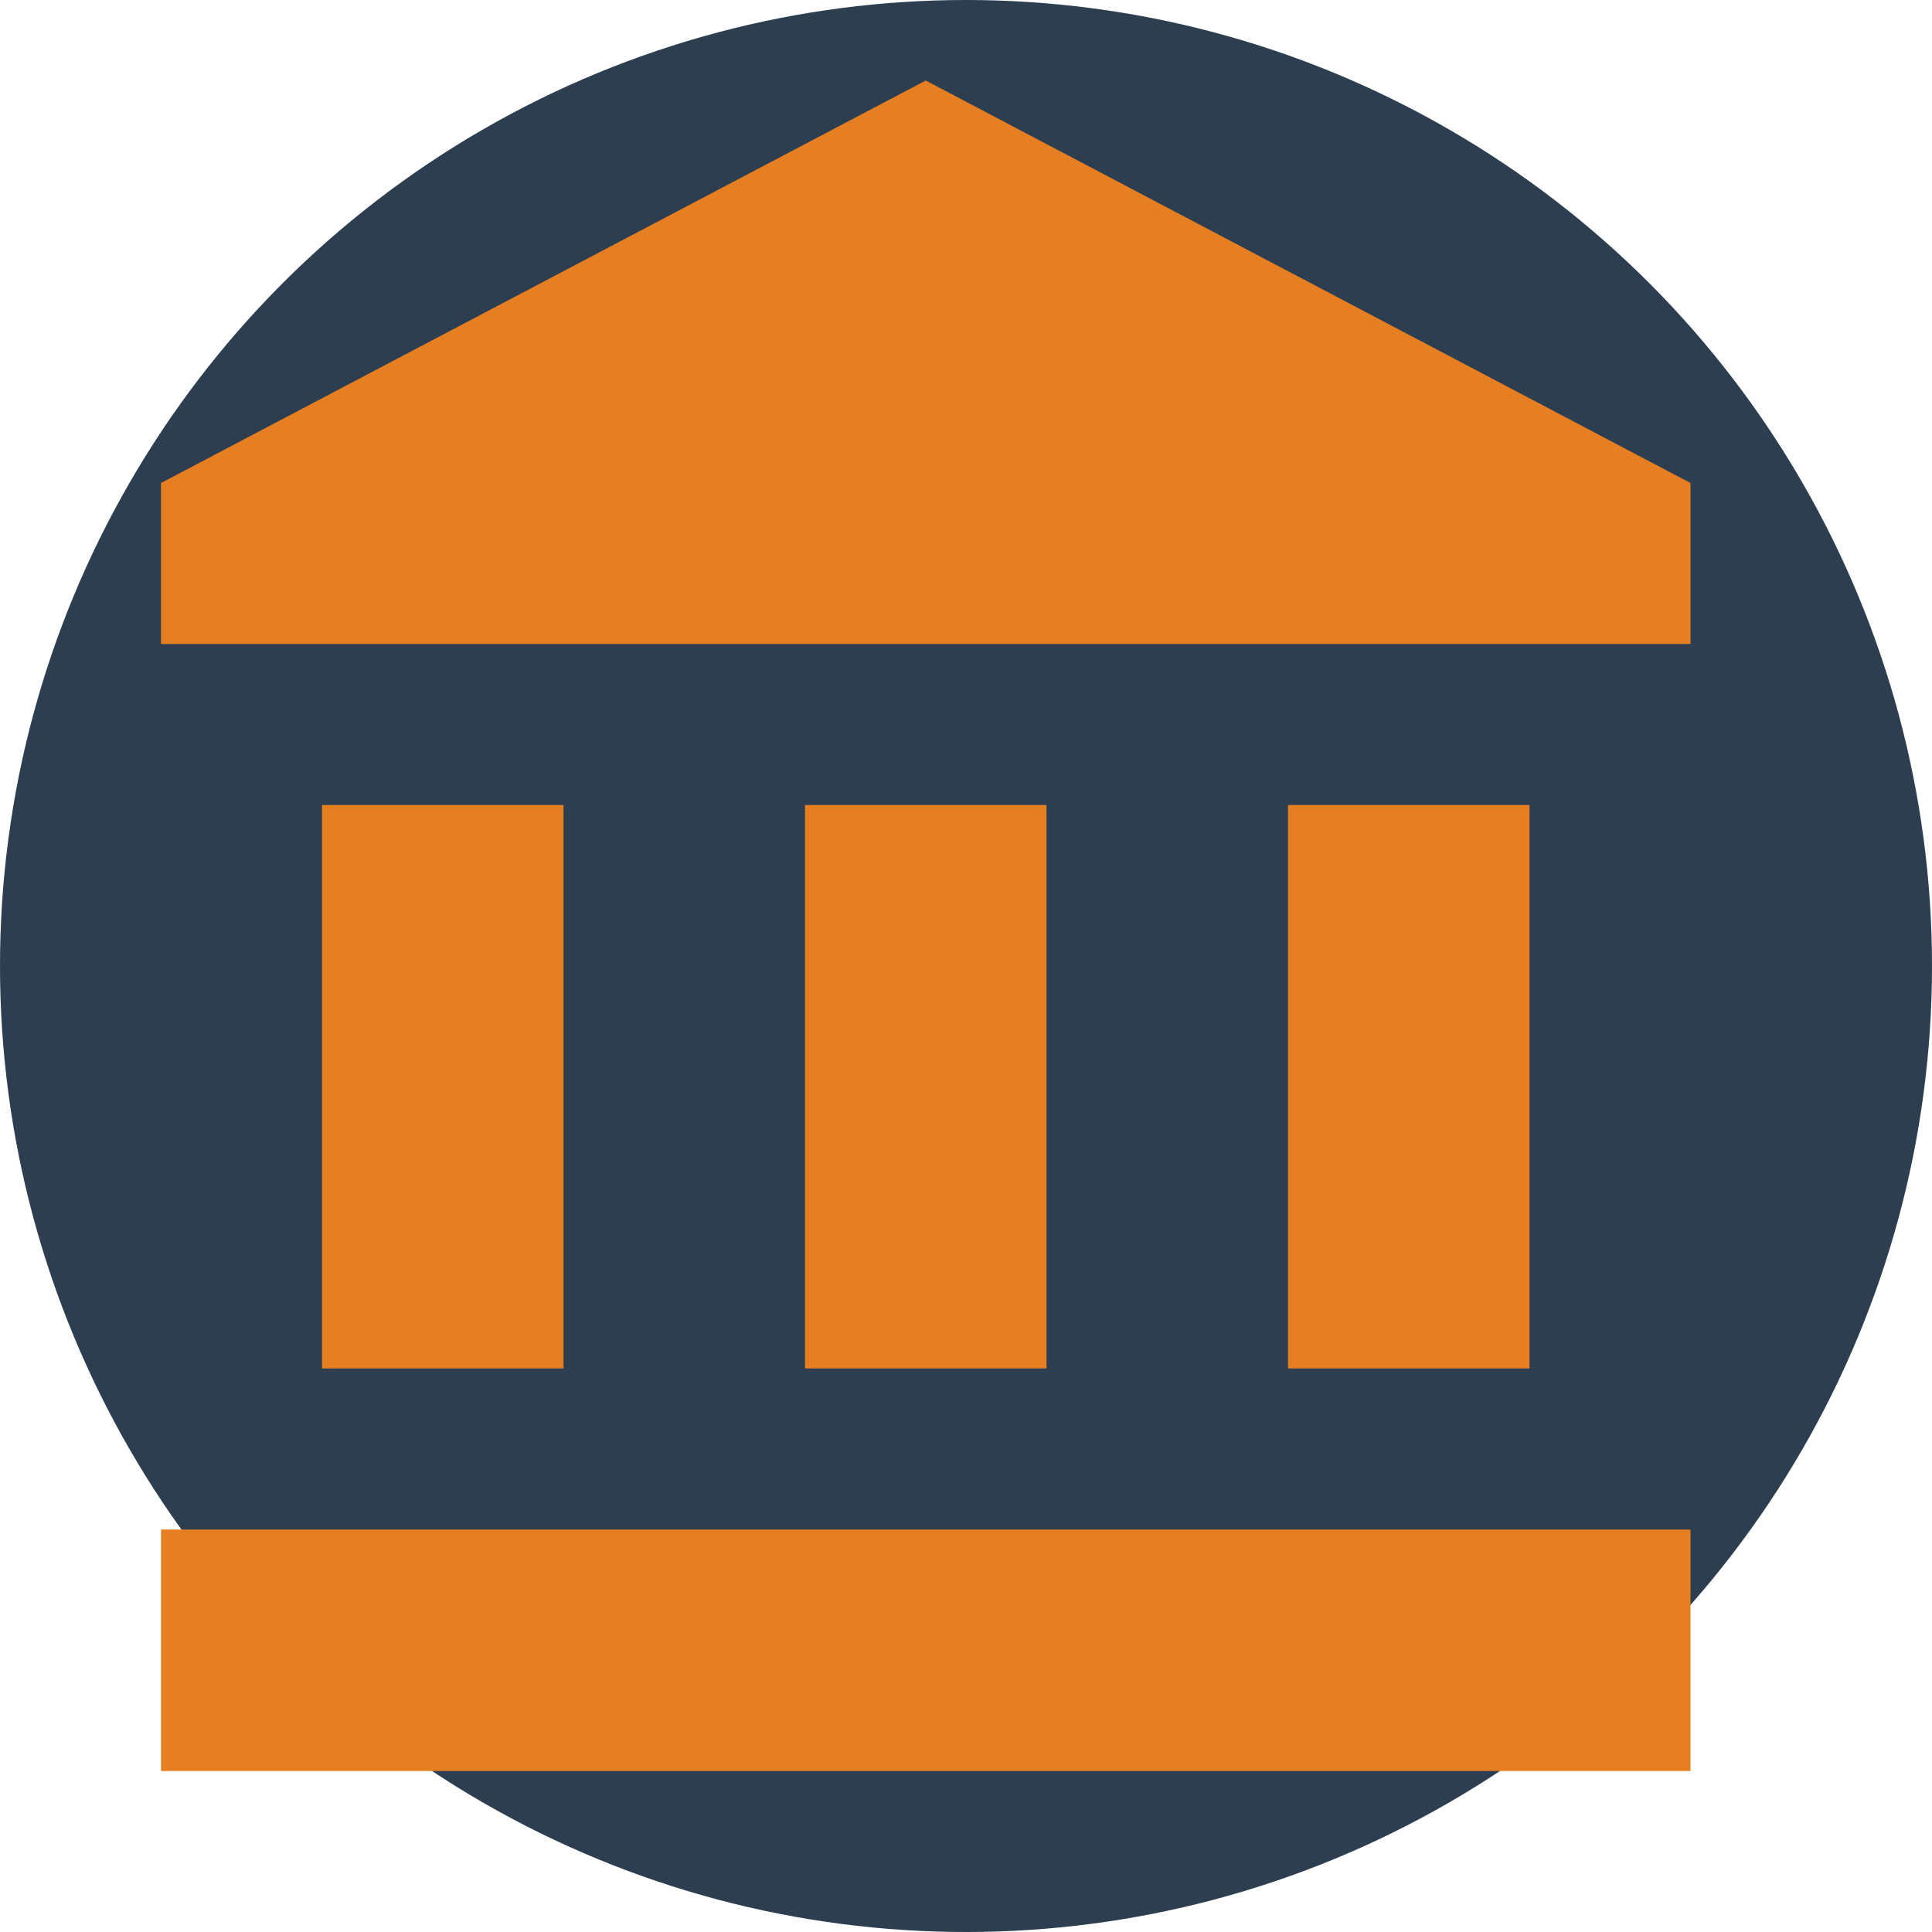 <svg xmlns="http://www.w3.org/2000/svg" viewBox="0 0 24 24">
  <circle cx="12" cy="12" r="12" fill="#2c3e50"/>
  <path fill="#e67e22" d="M11.5,1L2,6V8H21V6M16,10V17H19V10M2,22H21V19H2M10,10V17H13V10M4,10V17H7V10H4Z"/>
</svg> 